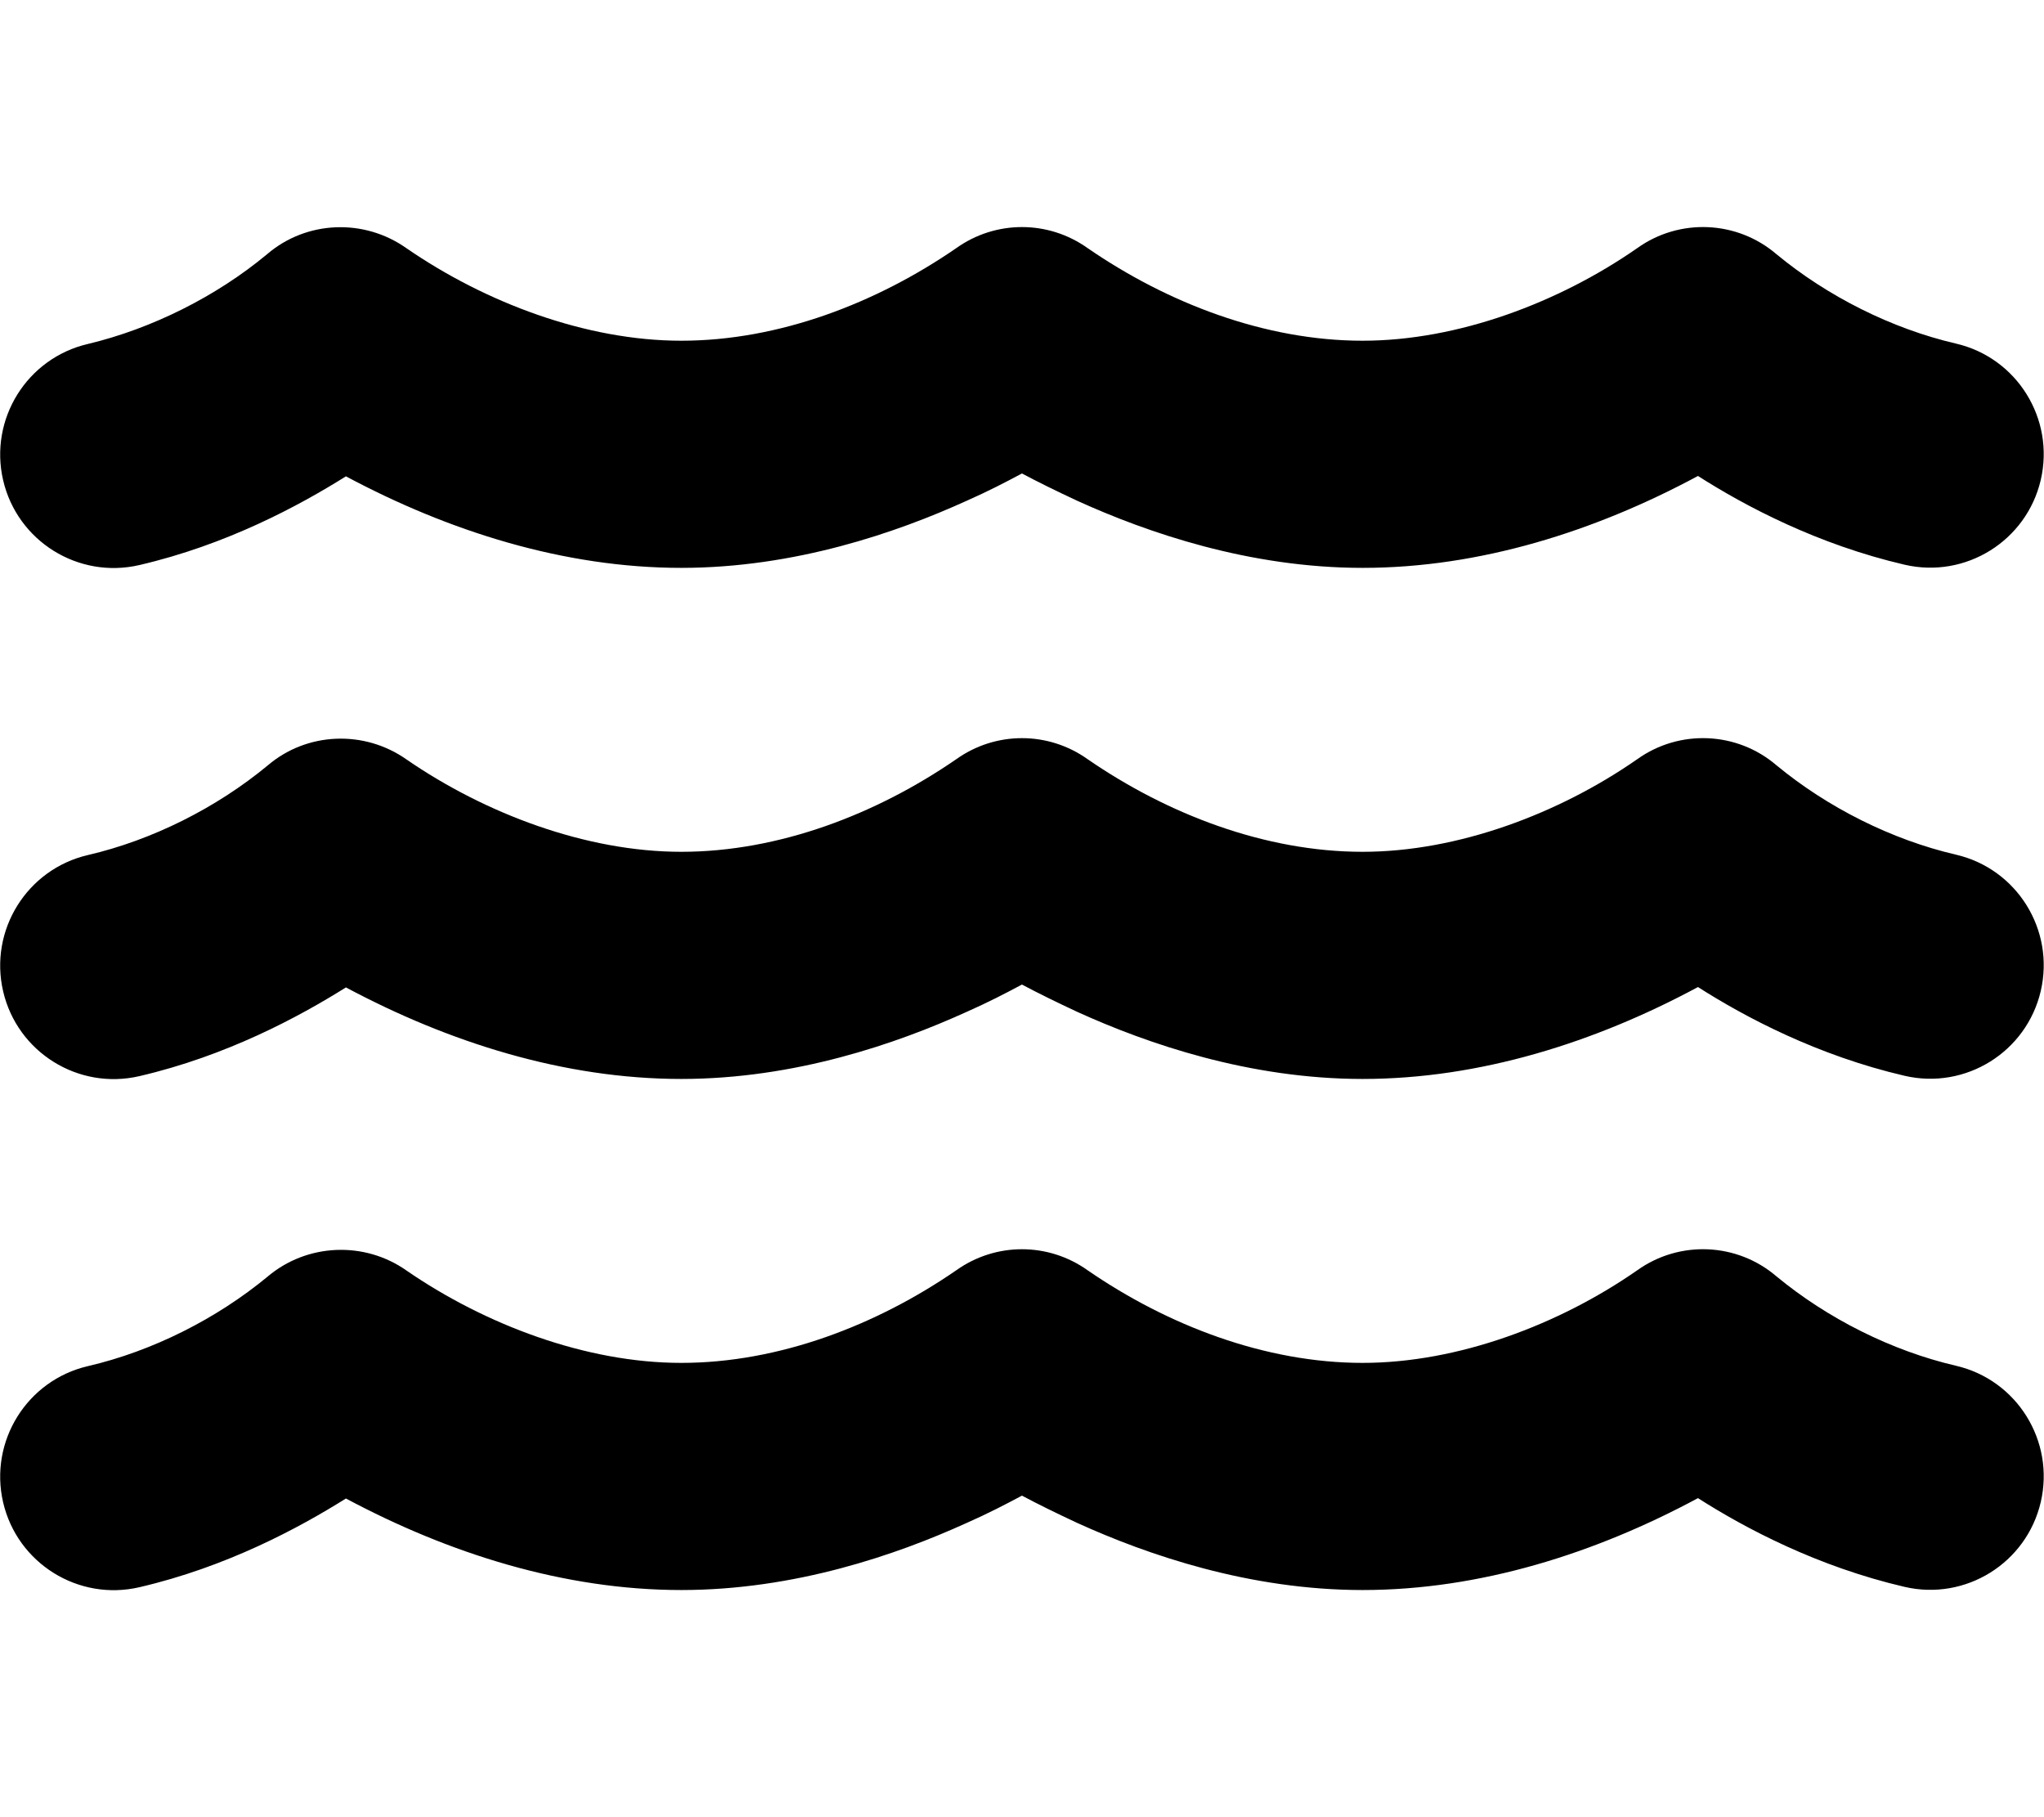<svg width="45" height="40" viewBox="0 0 45 40" fill="none" xmlns="http://www.w3.org/2000/svg">
<path d="M21.054 5.461C21.921 4.844 23.077 4.844 23.944 5.461C25.702 6.672 27.851 7.5 29.999 7.5C32.101 7.5 34.327 6.657 36.046 5.461C36.976 4.797 38.241 4.852 39.108 5.594C40.233 6.524 41.648 7.235 43.062 7.563C44.405 7.875 45.241 9.219 44.929 10.563C44.616 11.907 43.273 12.743 41.929 12.43C40.015 11.985 38.421 11.141 37.382 10.477C35.116 11.696 32.577 12.5 29.999 12.5C27.507 12.5 25.265 11.727 23.718 11.024C23.265 10.813 22.851 10.61 22.499 10.422C22.148 10.61 21.741 10.821 21.28 11.024C19.733 11.727 17.491 12.5 14.999 12.5C12.421 12.5 9.882 11.696 7.616 10.485C6.569 11.141 4.983 11.993 3.069 12.438C1.726 12.75 0.382 11.915 0.069 10.571C-0.243 9.227 0.593 7.883 1.937 7.571C3.343 7.235 4.765 6.524 5.882 5.594C6.749 4.852 8.015 4.805 8.944 5.461C10.679 6.657 12.898 7.5 14.999 7.5C17.148 7.5 19.296 6.672 21.054 5.461ZM23.944 27.961C25.702 29.172 27.851 30 29.999 30C32.101 30 34.327 29.157 36.046 27.961C36.976 27.297 38.241 27.352 39.108 28.094C40.233 29.024 41.648 29.735 43.062 30.063C44.405 30.375 45.241 31.719 44.929 33.063C44.616 34.407 43.273 35.243 41.929 34.93C40.015 34.485 38.421 33.641 37.382 32.977C35.116 34.196 32.577 35 29.999 35C27.507 35 25.265 34.227 23.718 33.524C23.265 33.313 22.851 33.11 22.499 32.922C22.148 33.11 21.741 33.321 21.28 33.524C19.733 34.227 17.491 35 14.999 35C12.421 35 9.882 34.196 7.616 32.985C6.569 33.641 4.983 34.493 3.069 34.938C1.726 35.25 0.382 34.414 0.069 33.071C-0.243 31.727 0.593 30.383 1.937 30.071C3.351 29.743 4.765 29.032 5.89 28.102C6.757 27.368 8.023 27.313 8.952 27.969C10.679 29.157 12.898 30 14.999 30C17.148 30 19.296 29.172 21.054 27.961C21.921 27.344 23.077 27.344 23.944 27.961ZM23.944 16.711C25.702 17.922 27.851 18.75 29.999 18.75C32.101 18.75 34.327 17.907 36.046 16.711C36.976 16.047 38.241 16.102 39.108 16.844C40.233 17.774 41.648 18.485 43.062 18.813C44.405 19.125 45.241 20.469 44.929 21.813C44.616 23.157 43.273 23.993 41.929 23.68C40.015 23.235 38.421 22.391 37.382 21.727C35.116 22.946 32.577 23.75 29.999 23.75C27.507 23.75 25.265 22.977 23.718 22.274C23.265 22.063 22.851 21.86 22.499 21.672C22.148 21.86 21.741 22.071 21.28 22.274C19.733 22.977 17.491 23.75 14.999 23.75C12.421 23.75 9.882 22.946 7.616 21.735C6.569 22.391 4.983 23.243 3.069 23.688C1.726 24 0.382 23.165 0.069 21.821C-0.243 20.477 0.593 19.133 1.937 18.821C3.351 18.493 4.765 17.782 5.89 16.852C6.757 16.11 8.023 16.063 8.952 16.719C10.679 17.907 12.898 18.75 14.999 18.75C17.148 18.75 19.296 17.922 21.054 16.711C21.921 16.094 23.077 16.094 23.944 16.711Z" fill="black"/>
</svg>
